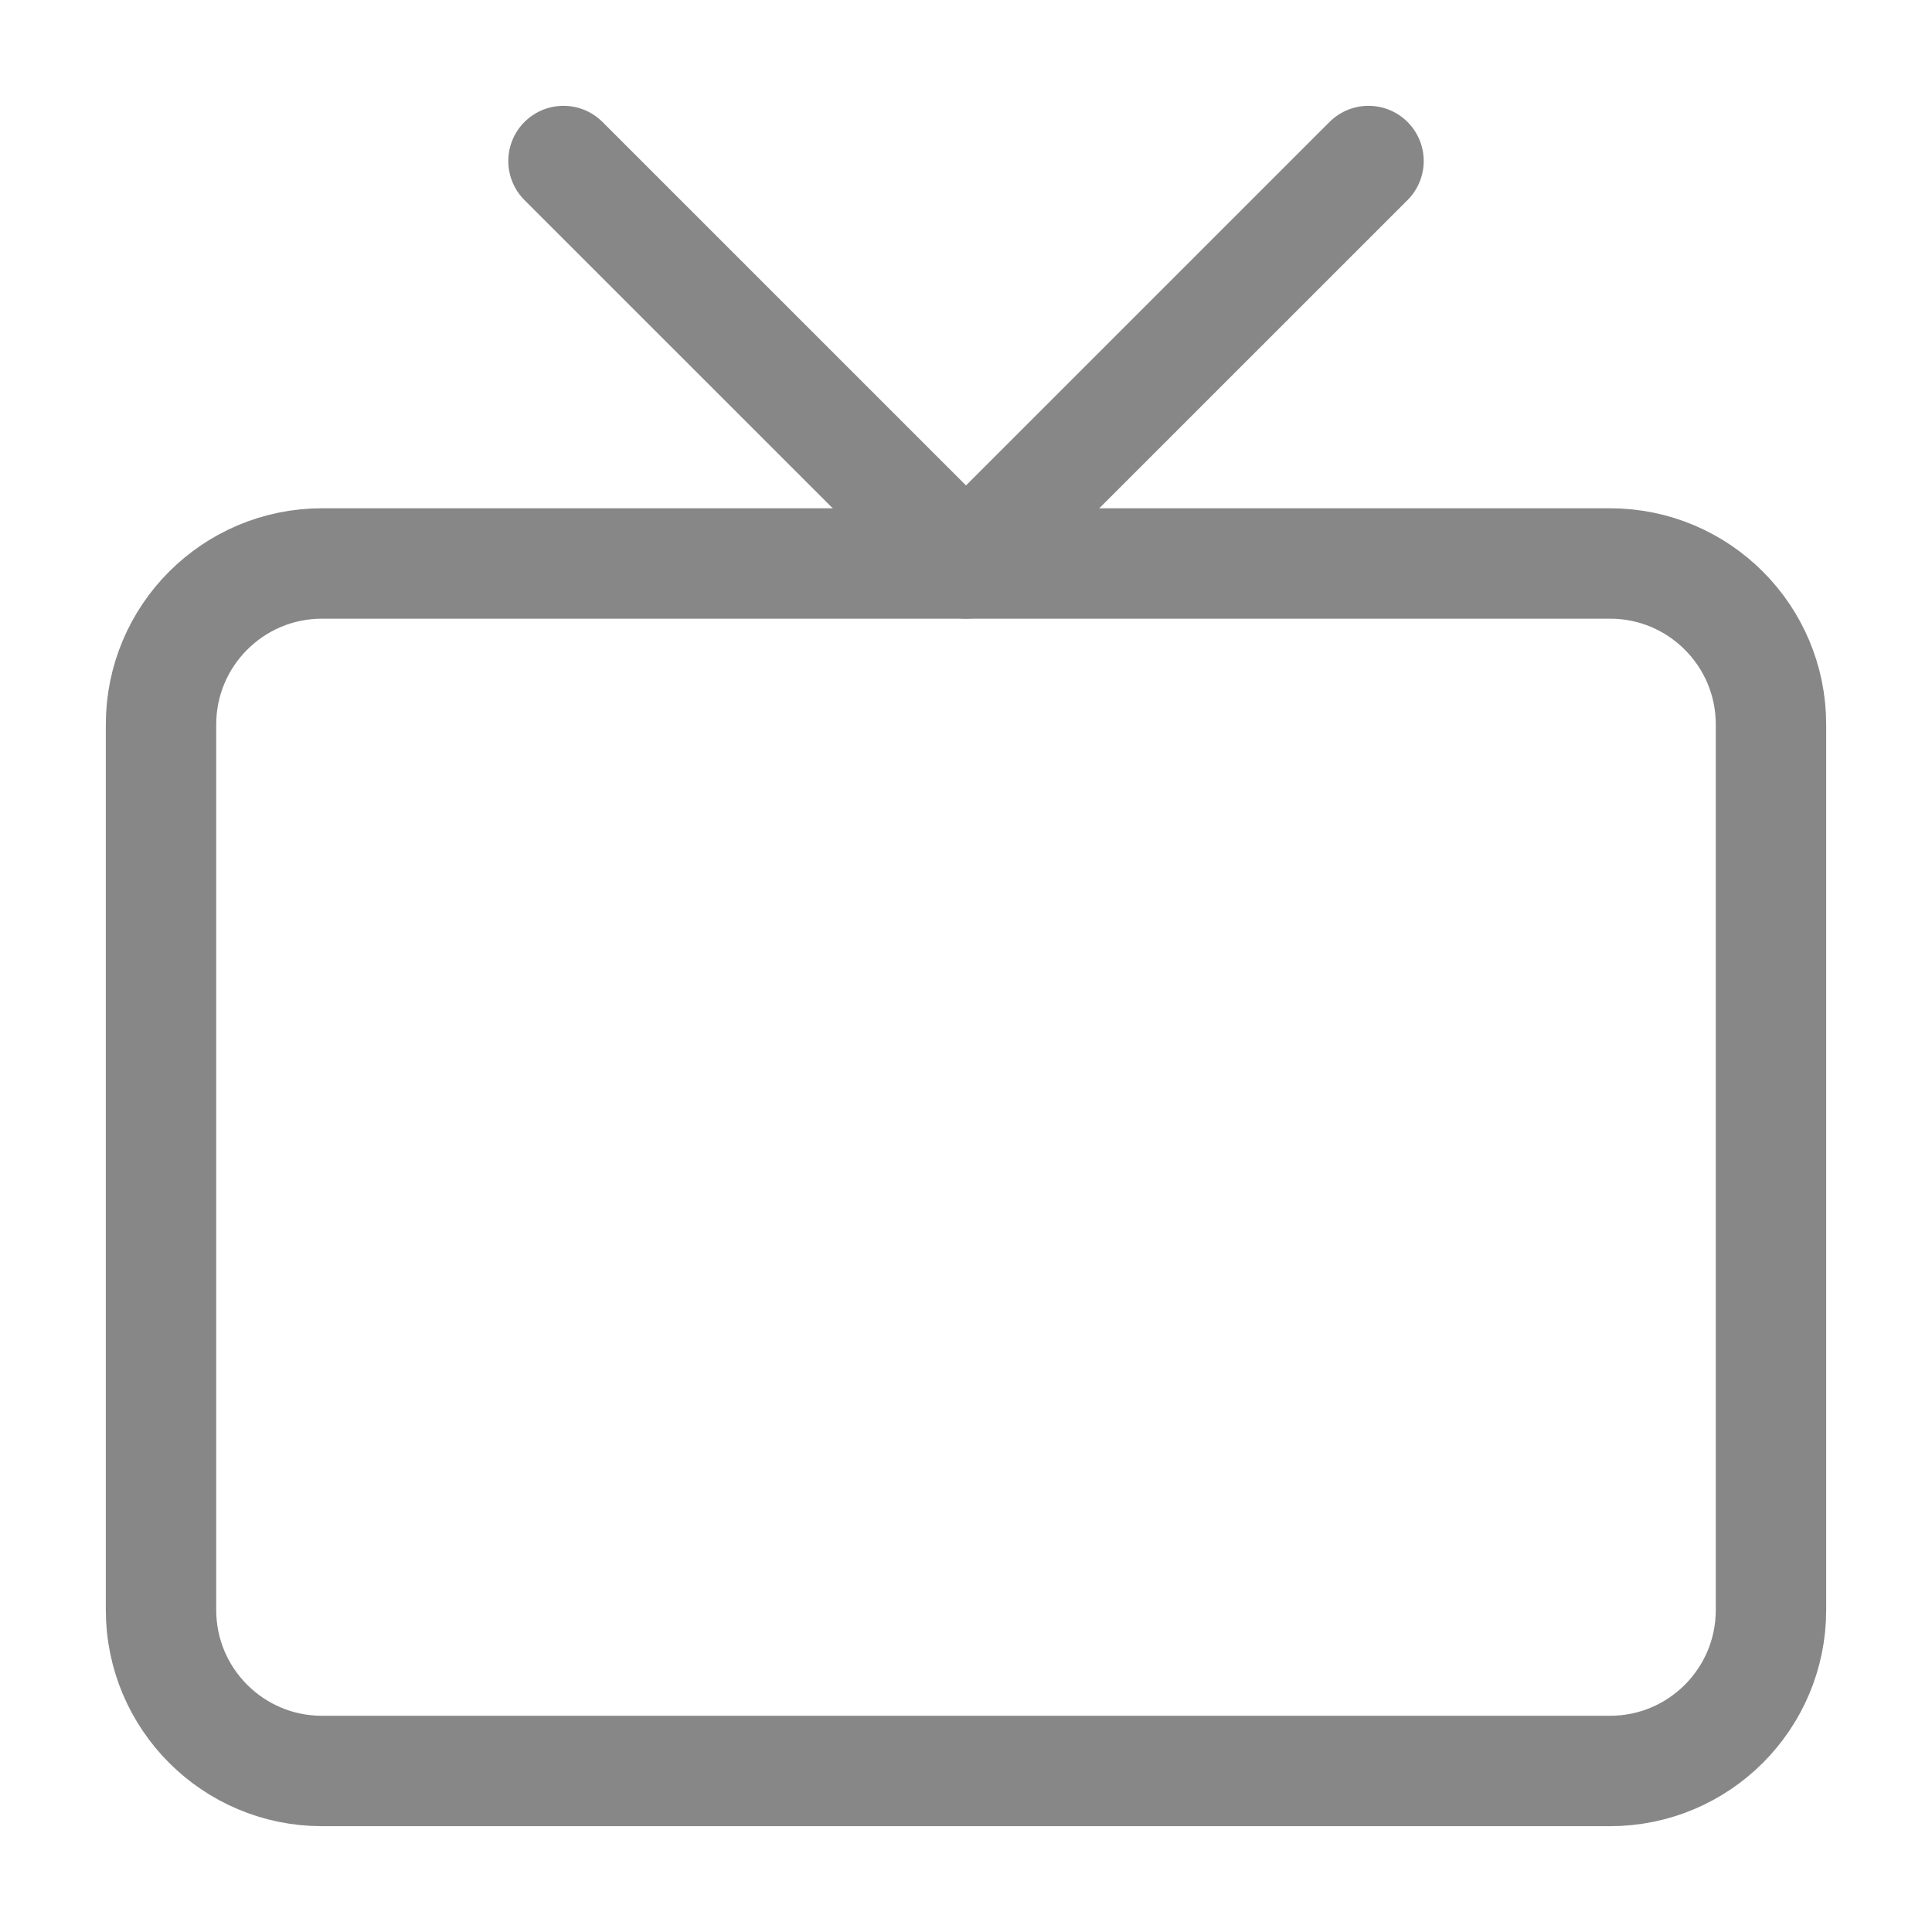 <svg width="35" height="35" viewBox="0 0 35 35" fill="none" xmlns="http://www.w3.org/2000/svg">
<path d="M24.792 2.917L17.5 10.208L10.208 2.917" stroke="#878787" stroke-width="2" stroke-linecap="round" stroke-linejoin="round"/>
<path d="M29.167 10.208H5.833C4.223 10.208 2.917 11.514 2.917 13.125V29.167C2.917 30.777 4.223 32.083 5.833 32.083H29.167C30.778 32.083 32.083 30.777 32.083 29.167V13.125C32.083 11.514 30.778 10.208 29.167 10.208Z" stroke="#878787" stroke-width="2" stroke-linecap="round" stroke-linejoin="round"/>
</svg>
